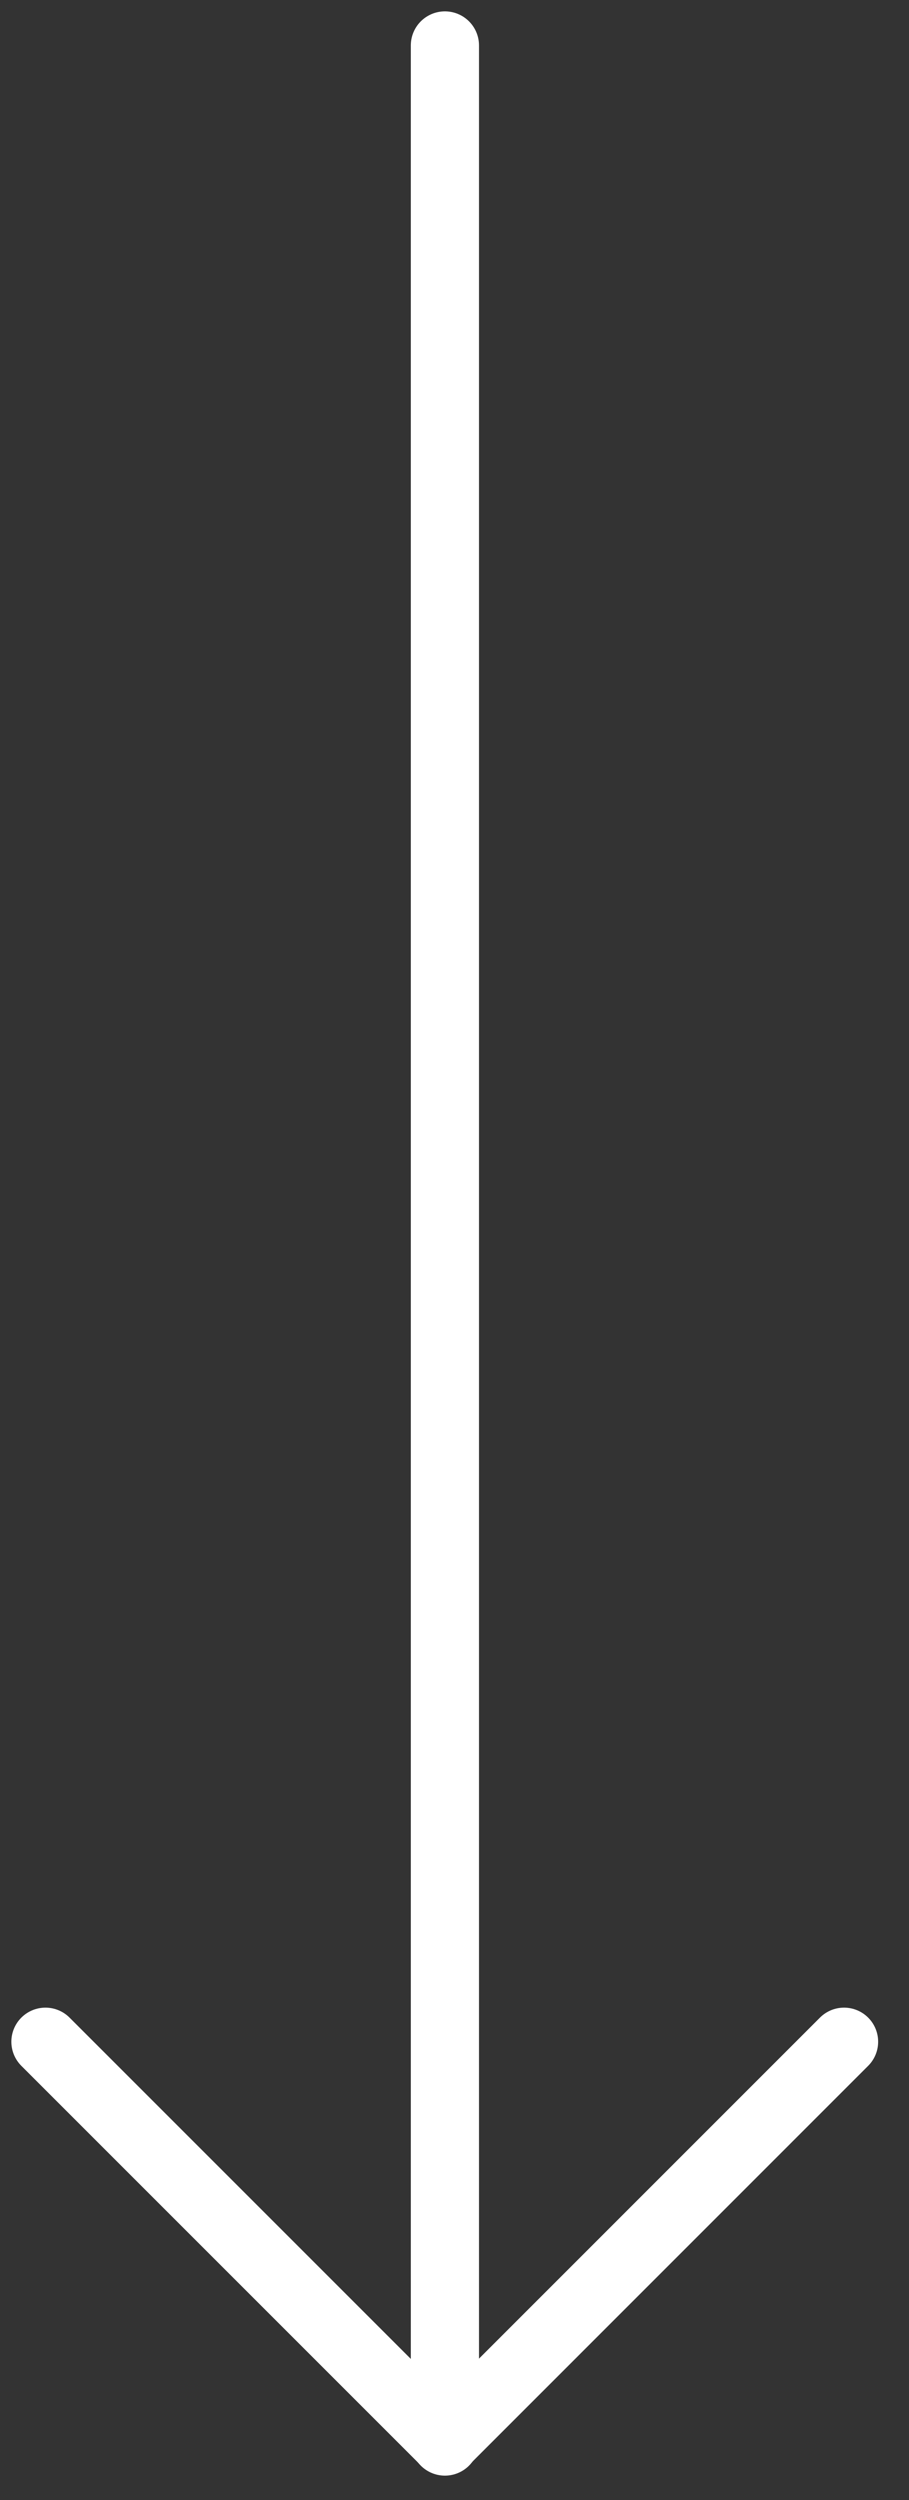<svg width="20" height="55" viewBox="0 0 20 55" fill="none" xmlns="http://www.w3.org/2000/svg">
<rect x="0" y="0" width="20" height="55" fill="#333333" stroke="none"/>
<g id="Group 4">
<path id="Vector" d="M1 44.918L9.786 53.704L18.571 44.918" stroke="#ffffff" stroke-width="1.5" stroke-linecap="round" stroke-linejoin="round"/>
<path id="Vector_2" d="M9.789 53.714V1" stroke="#ffffff" stroke-width="1.5" stroke-linecap="round" stroke-linejoin="round"/>
</g>
</svg>
